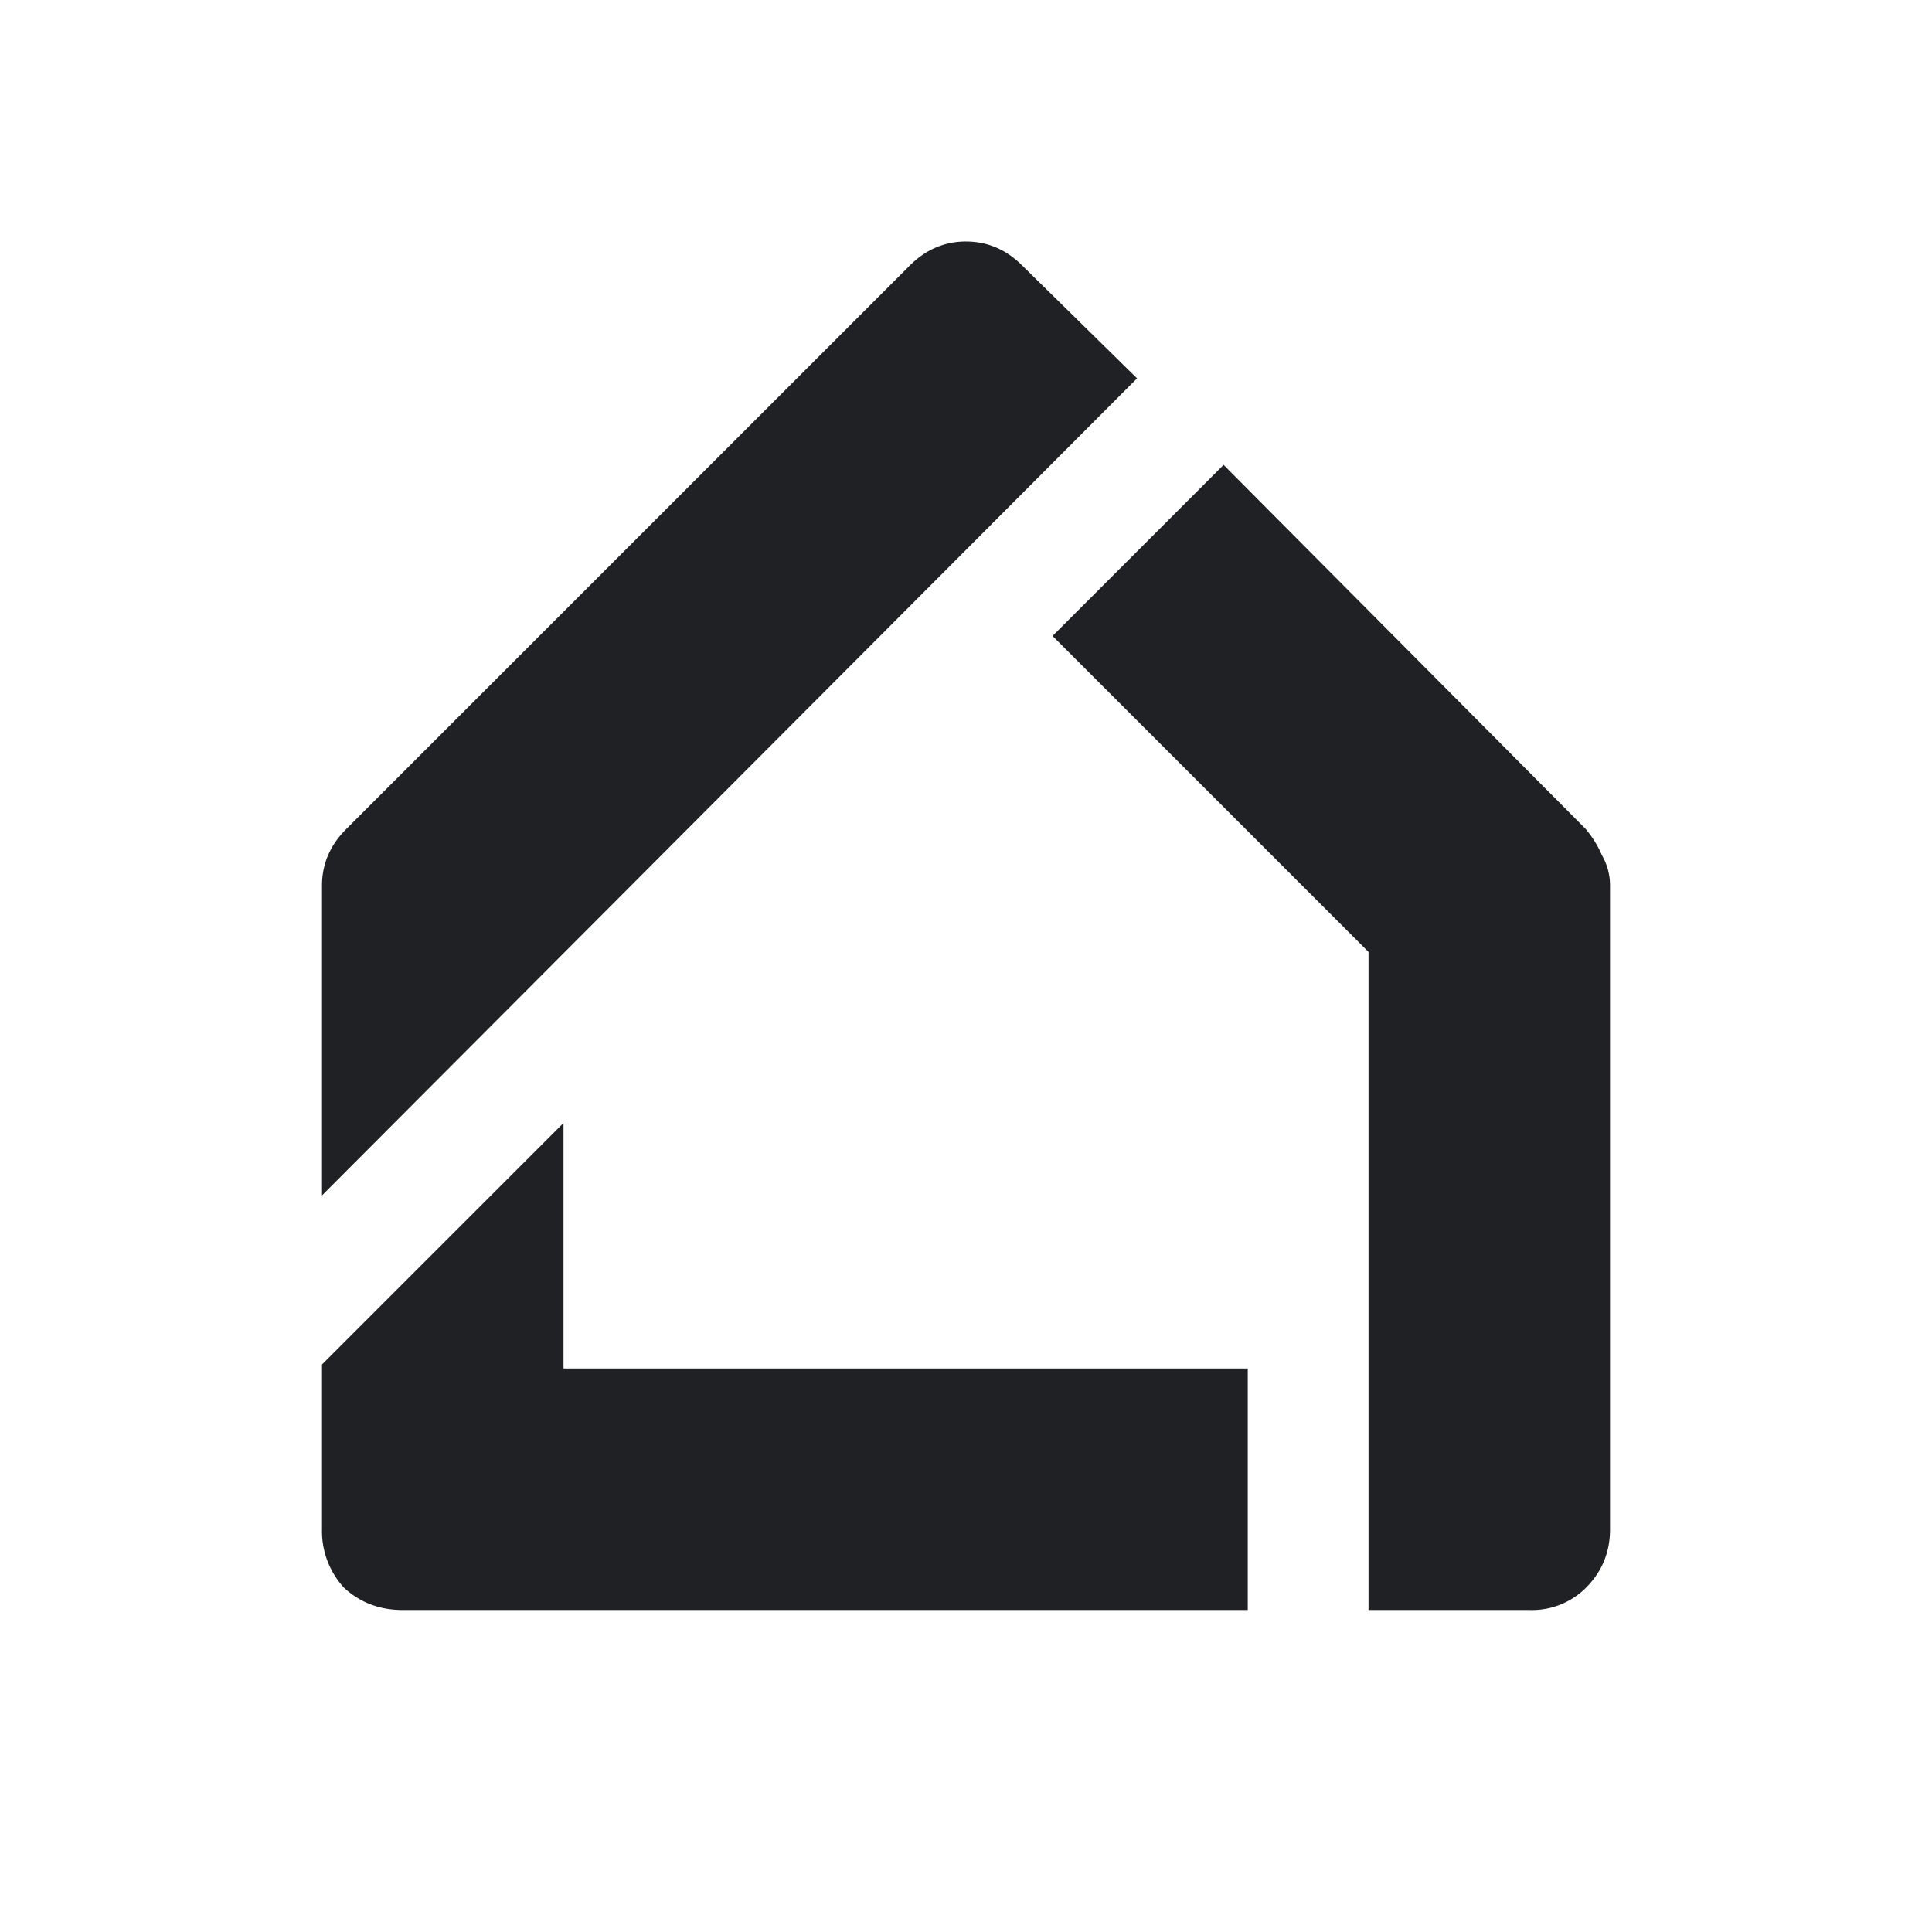 <svg width="24" height="24" viewBox="0 0 24 24" fill="none" xmlns="http://www.w3.org/2000/svg"><path d="M4 14.85V11c0-.133.025-.258.075-.375.05-.117.125-.225.225-.325l7-7c.1-.1.208-.175.325-.225A.942.942 0 0112 3c.133 0 .258.025.375.075.117.05.225.125.325.225l1.425 1.4L4 14.85zM17 20v-8.175L13.075 7.9 15.2 5.775l4.5 4.525c.083.1.15.208.2.325.067.117.1.242.1.375v8c0 .283-.1.525-.3.725A.948.948 0 0119 20h-2zM5 20c-.283 0-.525-.092-.725-.275A1.035 1.035 0 014 19v-2.05l3-3V17h8.5v3H5z" fill="#202124"/></svg>
